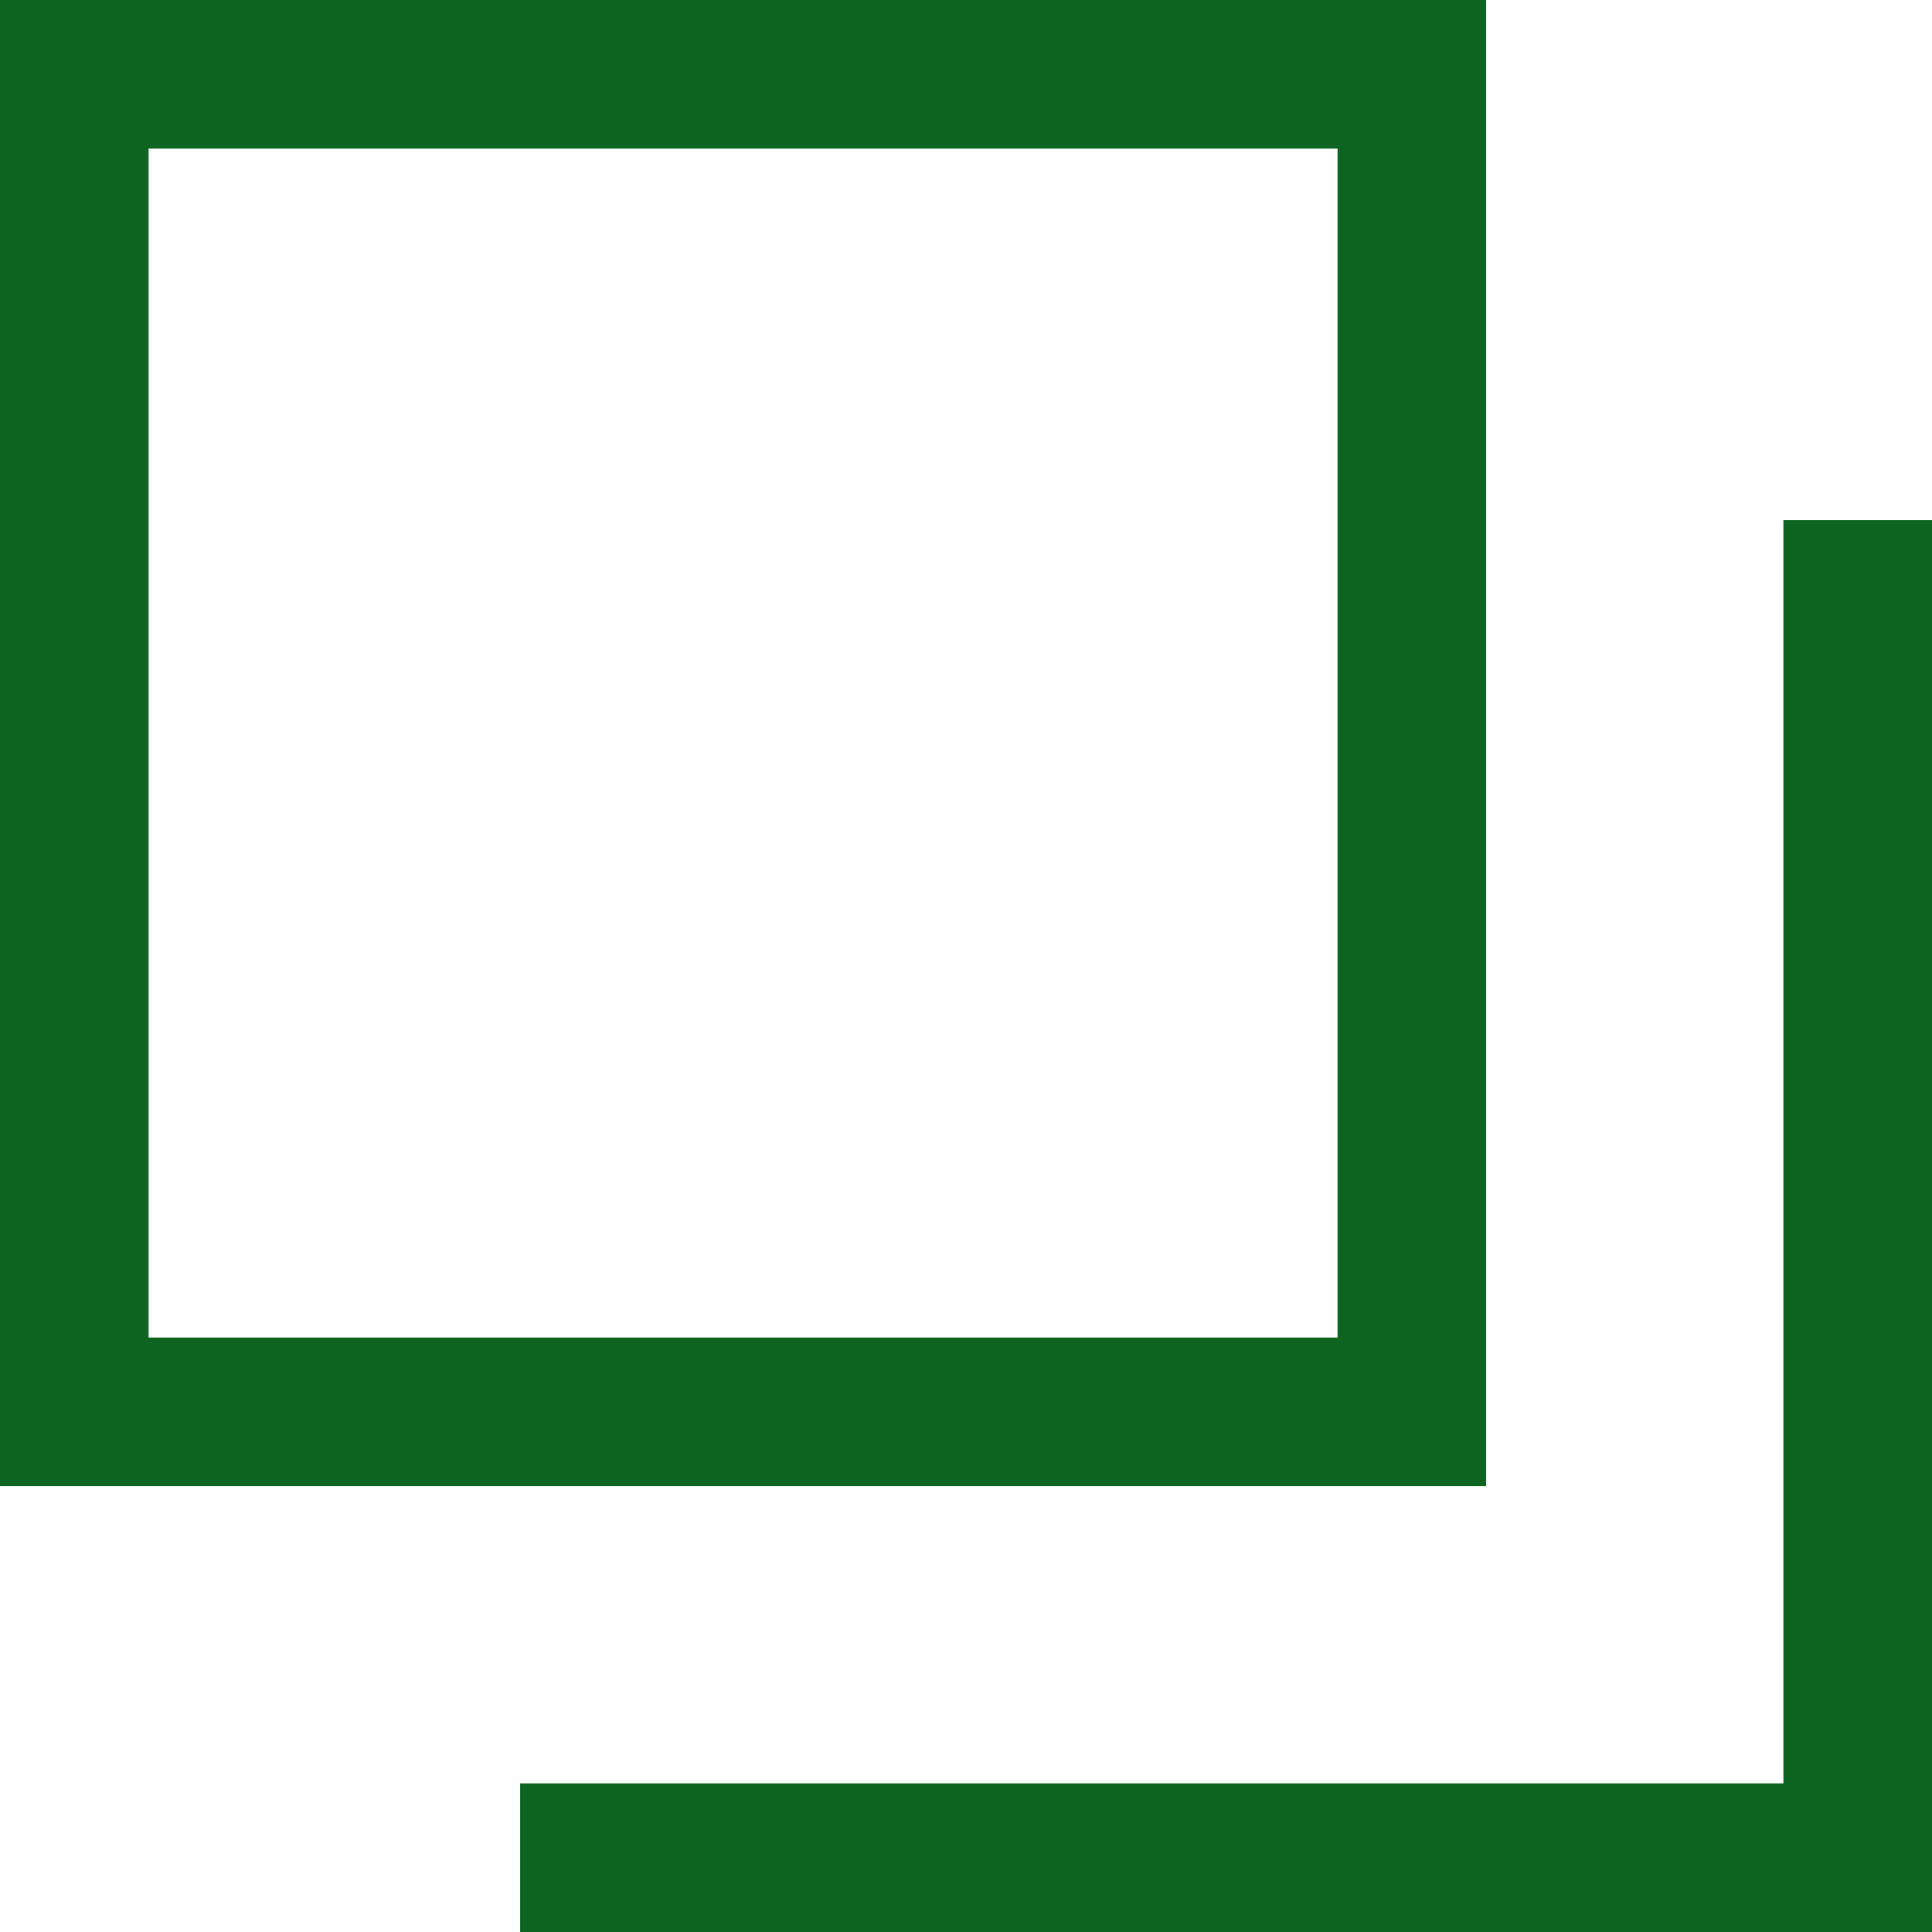 <svg xmlns="http://www.w3.org/2000/svg" width="13" height="13" viewBox="0 0 13 13">
  <g id="グループ_6496" data-name="グループ 6496" transform="translate(-783 -157)">
    <path id="長方形_1575" data-name="長方形 1575" d="M1,1V9H9V1H1M0,0H10V10H0Z" transform="translate(783 157)" fill="#0d6521"/>
    <path id="パス_10308" data-name="パス 10308" d="M-12252.533-9406.5h-9.5v-1h8.5v-8.5h1Z" transform="translate(13048.533 9576.5)" fill="#0d6521"/>
  </g>
</svg>
